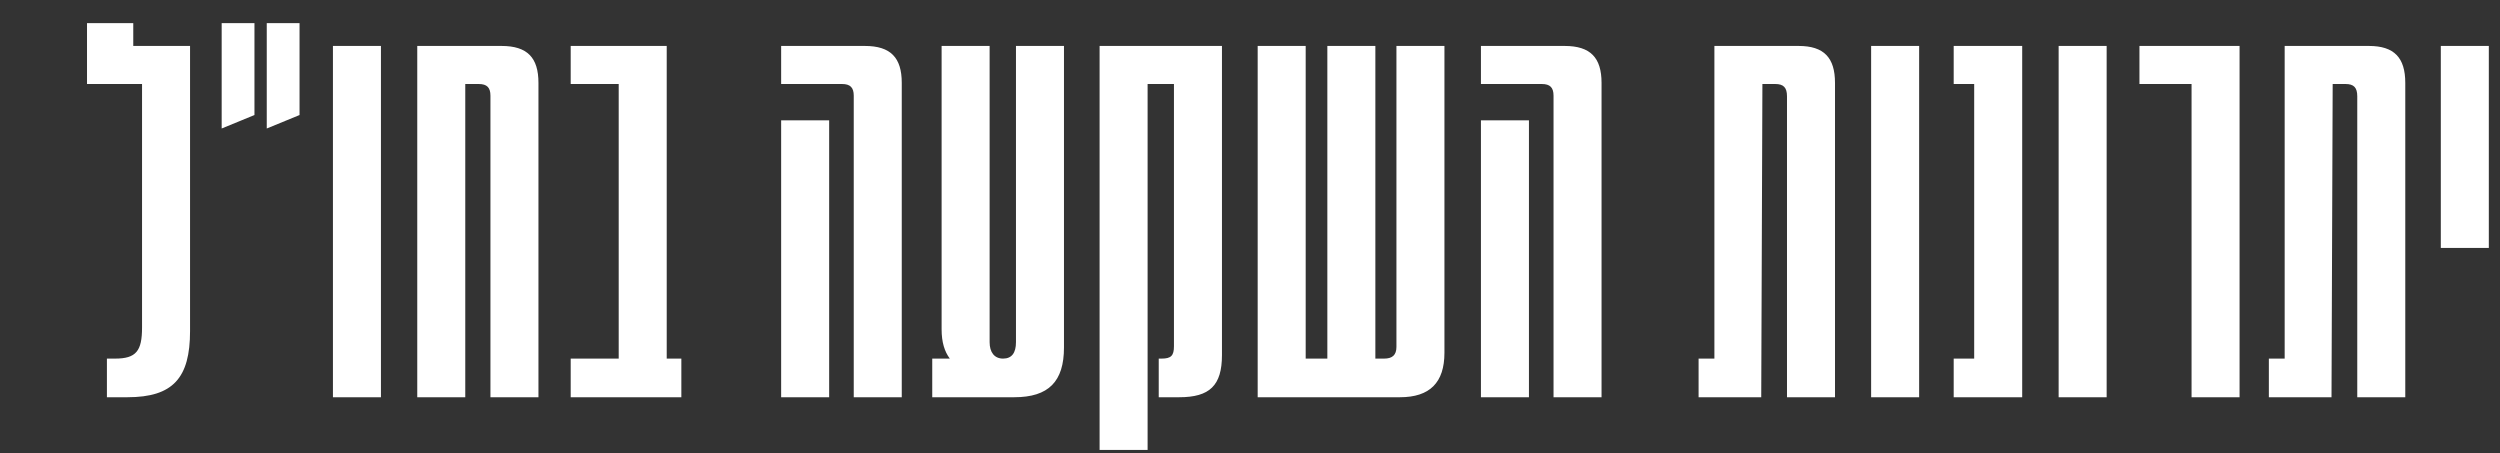 <svg xmlns="http://www.w3.org/2000/svg" width="579" height="105" viewBox="0 0 579 105" fill="none"><rect x="0" y="0" width="579" height="105" fill="#333333" stroke="none"/><path d="M29.507 92H24.761V83.051H26.66C31.541 83.051 32.897 81.288 32.897 75.864V19.456H20.151V5.353H30.863V10.642H44.016V76.677C44.016 87.525 40.084 92 29.507 92ZM58.933 26.642L51.339 29.761V5.353H58.933V26.642ZM69.374 26.642L61.78 29.761V5.353H69.374V26.642ZM88.227 92H77.108V10.642H88.227V92ZM107.756 92H96.637V10.642H116.163C122.13 10.642 124.706 13.354 124.706 19.184V92H113.587V22.167C113.587 20.269 112.773 19.456 110.875 19.456H107.756V92ZM157.801 92H132.173V83.051H143.292V19.456H132.173V10.642H154.411V83.051H157.801V92ZM208.847 92H197.728V22.167C197.728 20.269 196.915 19.456 195.016 19.456H180.914V10.642H200.305C206.271 10.642 208.847 13.354 208.847 19.184V92ZM192.033 92H180.914V27.863H192.033V92ZM235.298 79.254V10.642H246.417V80.474C246.417 88.339 242.892 92 234.891 92H215.908V83.051H219.976C218.755 81.423 218.077 79.254 218.077 76.271V10.642H229.196V79.254C229.196 81.559 230.281 83.051 232.315 83.051C234.349 83.051 235.298 81.695 235.298 79.254ZM265.785 104.204H254.666V10.642H283.006V82.237C283.006 89.288 280.159 92 273.108 92H268.362V83.051H269.04C271.209 83.051 271.887 82.373 271.887 80.203V19.456H265.785V104.204ZM324.228 92H291.278V10.642H302.397V83.051H307.414V10.642H318.533V83.051H320.567C322.465 83.051 323.414 82.237 323.414 80.339V10.642H334.533V81.695C334.533 88.61 331.143 92 324.228 92ZM370.918 92H359.799V22.167C359.799 20.269 358.985 19.456 357.087 19.456H342.985V10.642H362.375C368.341 10.642 370.918 13.354 370.918 19.184V92ZM354.104 92H342.985V27.863H354.104V92ZM397.054 10.642H416.58C422.411 10.642 424.987 13.354 424.987 19.184V92H413.868V22.303C413.868 20.269 413.054 19.456 411.156 19.456H408.173L407.902 92H393.393V83.051H397.054V10.642ZM444.472 92H433.353V10.642H444.472V92ZM468.34 92H452.475V83.051H457.221V19.456H452.475V10.642H468.34V92ZM487.9 92H476.781V10.642H487.9V92ZM518.684 92H507.565V19.456H495.496V10.642H518.684V92ZM529.129 10.642H548.655C554.485 10.642 557.062 13.354 557.062 19.184V92H545.943V22.303C545.943 20.269 545.129 19.456 543.231 19.456H540.248L539.977 92H525.468V83.051H529.129V10.642ZM576.411 57.423H565.292V10.642H576.411V57.423Z" fill="white"></path></svg>